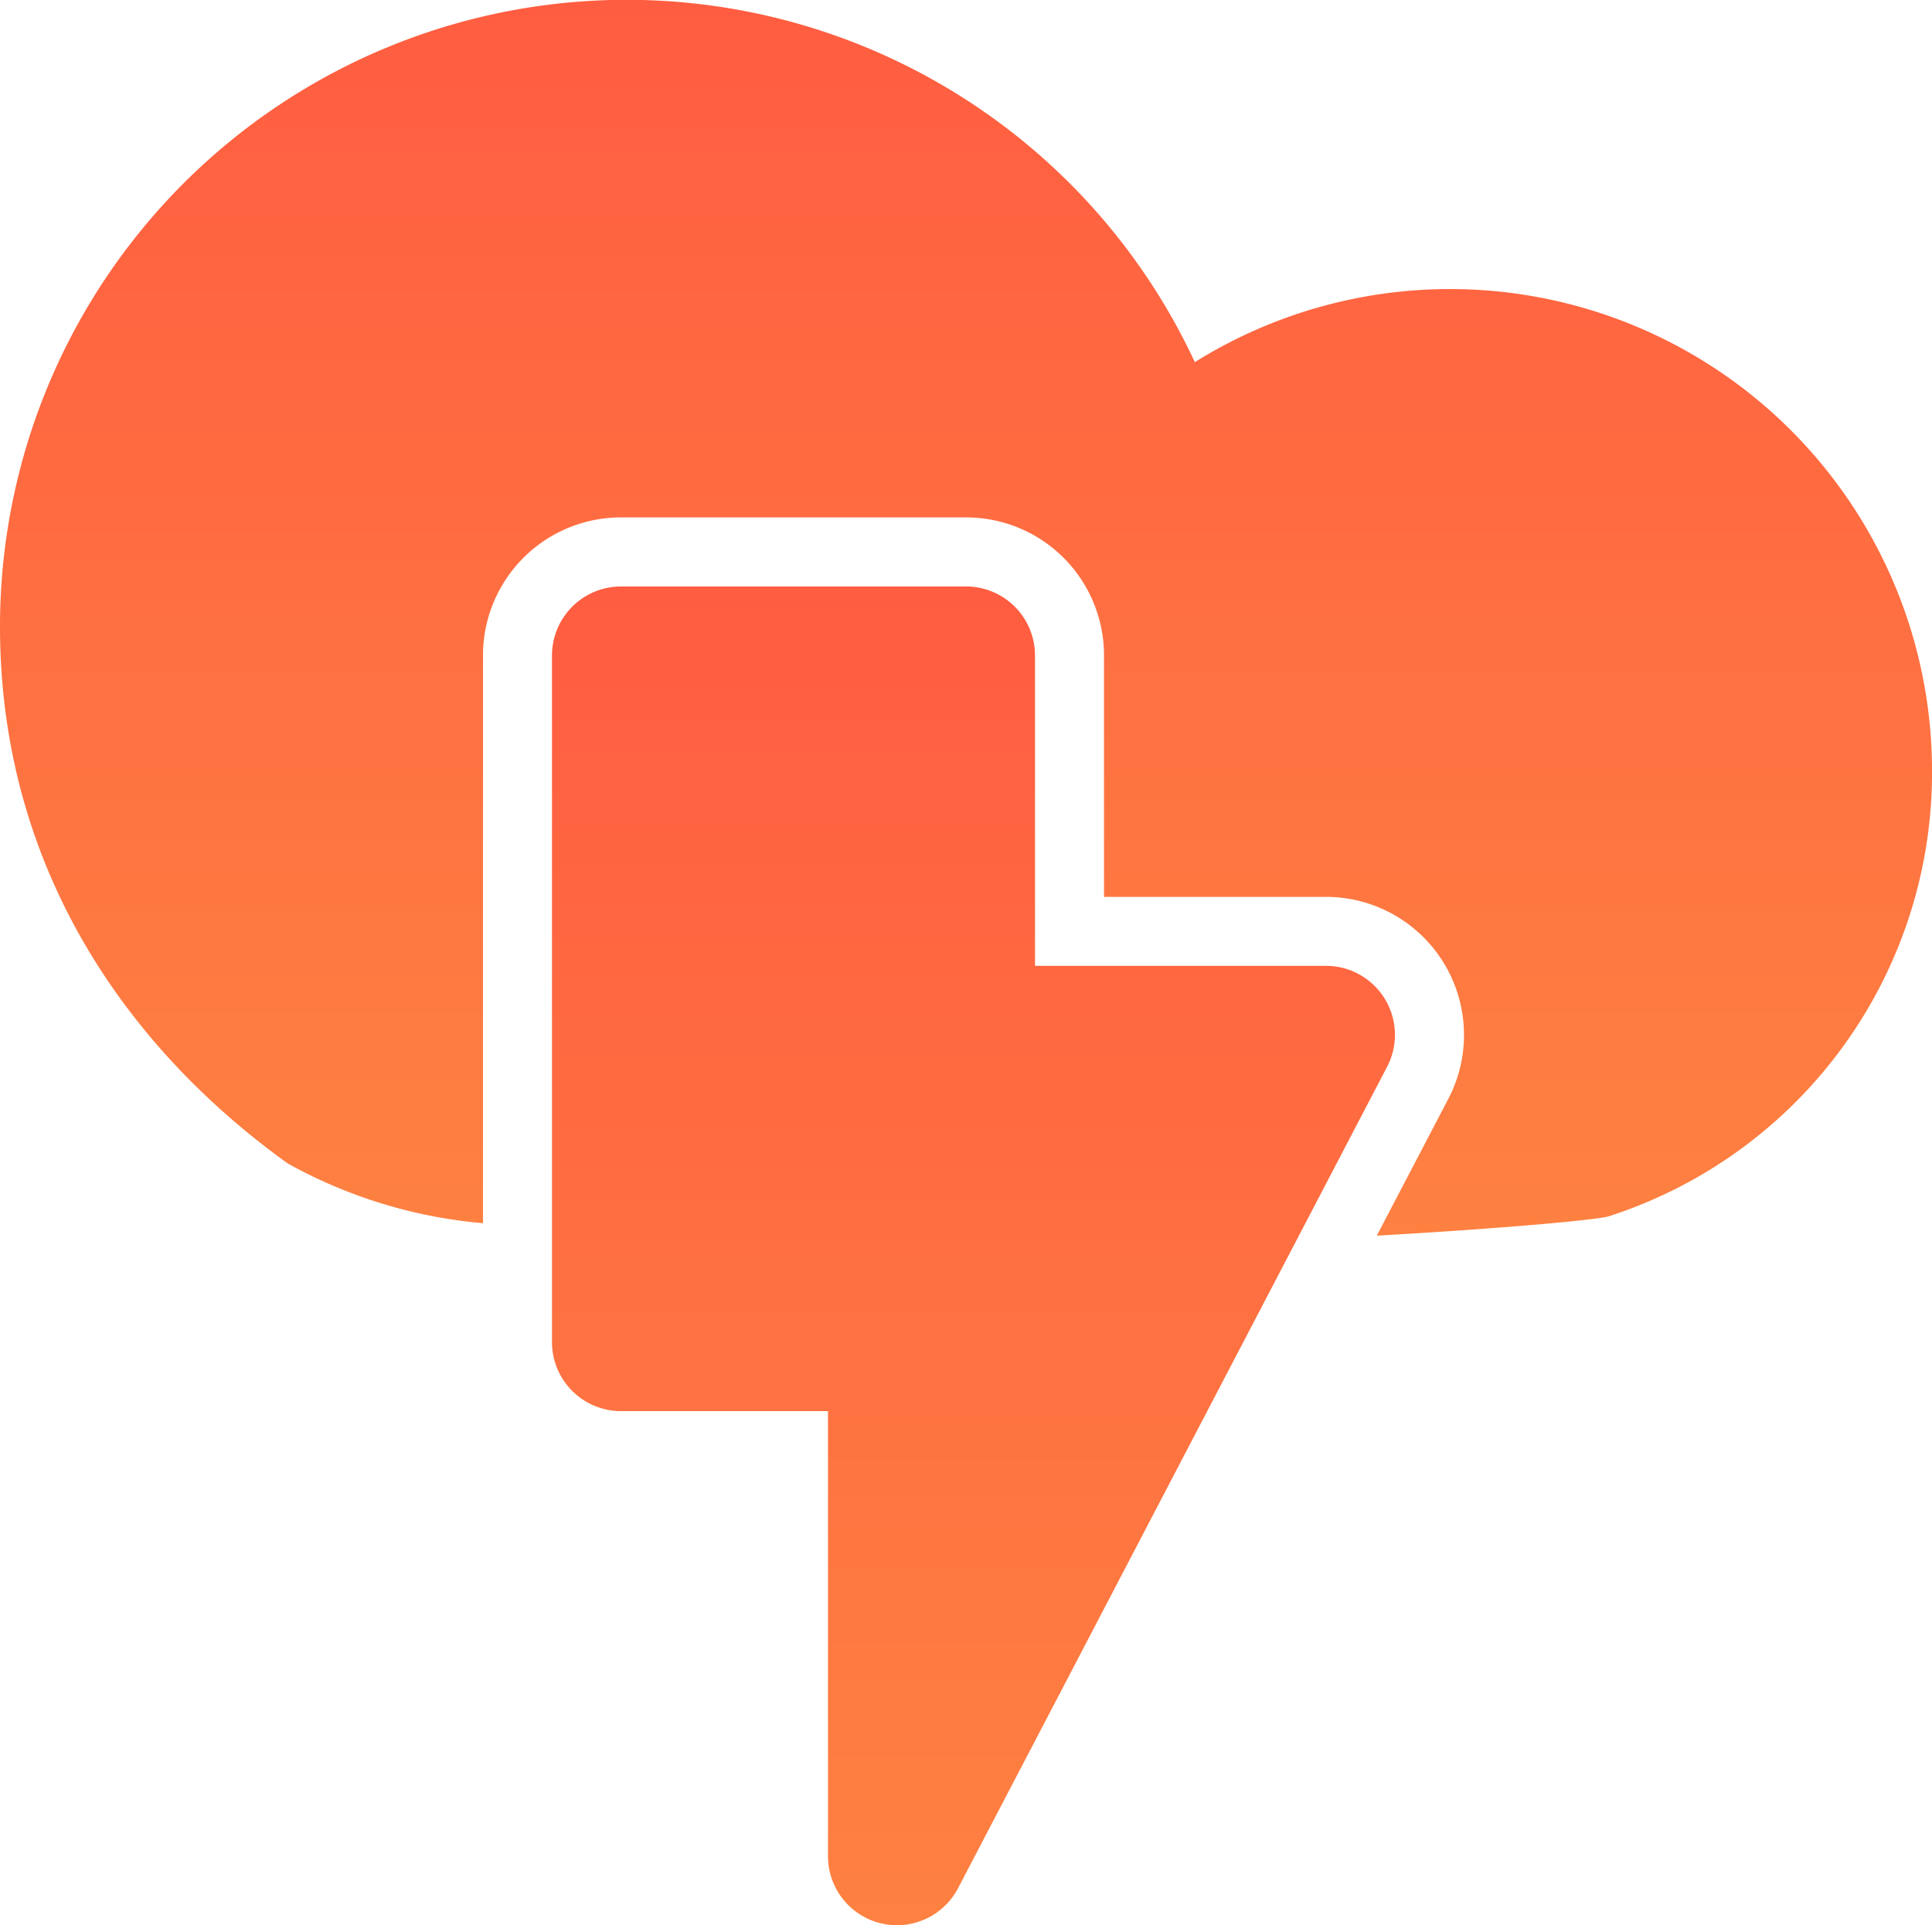 <svg xmlns="http://www.w3.org/2000/svg" xmlns:xlink="http://www.w3.org/1999/xlink" width="57.163" height="56.965" viewBox="0 0 57.163 56.965">
  <defs>
    <linearGradient id="linear-gradient" x1="0.5" x2="0.5" y2="1" gradientUnits="objectBoundingBox">
      <stop offset="0" stop-color="#ff5d41"/>
      <stop offset="1" stop-color="#fe8141"/>
    </linearGradient>
  </defs>
  <g id="weather-damage" transform="translate(-4.276 -2)">
    <g id="Group_22" data-name="Group 22" transform="translate(4.276 2)">
      <g id="Group_21" data-name="Group 21" transform="translate(0 0)">
        <path id="Path_21" data-name="Path 21" d="M281.3,84.5H271.042A2.042,2.042,0,0,0,269,86.542v20.315a2.042,2.042,0,0,0,1.988,2.042h6.178V122.07a2.041,2.041,0,0,0,1.556,1.982,2.069,2.069,0,0,0,.47.059h.043a2.044,2.044,0,0,0,1.782-1.1l12.692-24.3a2.042,2.042,0,0,0-1.809-2.987h-8.609V86.542A2.042,2.042,0,0,0,281.3,84.5Z" transform="translate(-252.668 -67.147)" fill-rule="evenodd" fill="url(#linear-gradient)"/>
        <path id="Path_22" data-name="Path 22" d="M275.291,112.192v-16.8a4.082,4.082,0,0,1,4.083-4.083h10.208a4.082,4.082,0,0,1,4.083,4.083v7.145h6.568a4.085,4.085,0,0,1,3.62,5.974l-2.117,4.05c3.871-.22,6.57-.474,6.866-.574a13.793,13.793,0,0,0,9.562-13.172,14.262,14.262,0,0,0-21.812-12.1A18.541,18.541,0,0,0,261,94.539c0,6.947,3.571,12.331,8.515,15.887A14.46,14.46,0,0,0,275.291,112.192Z" transform="translate(-261 -76)" fill-rule="evenodd" fill="url(#linear-gradient)"/>
      </g>
    </g>
  </g>
</svg>
